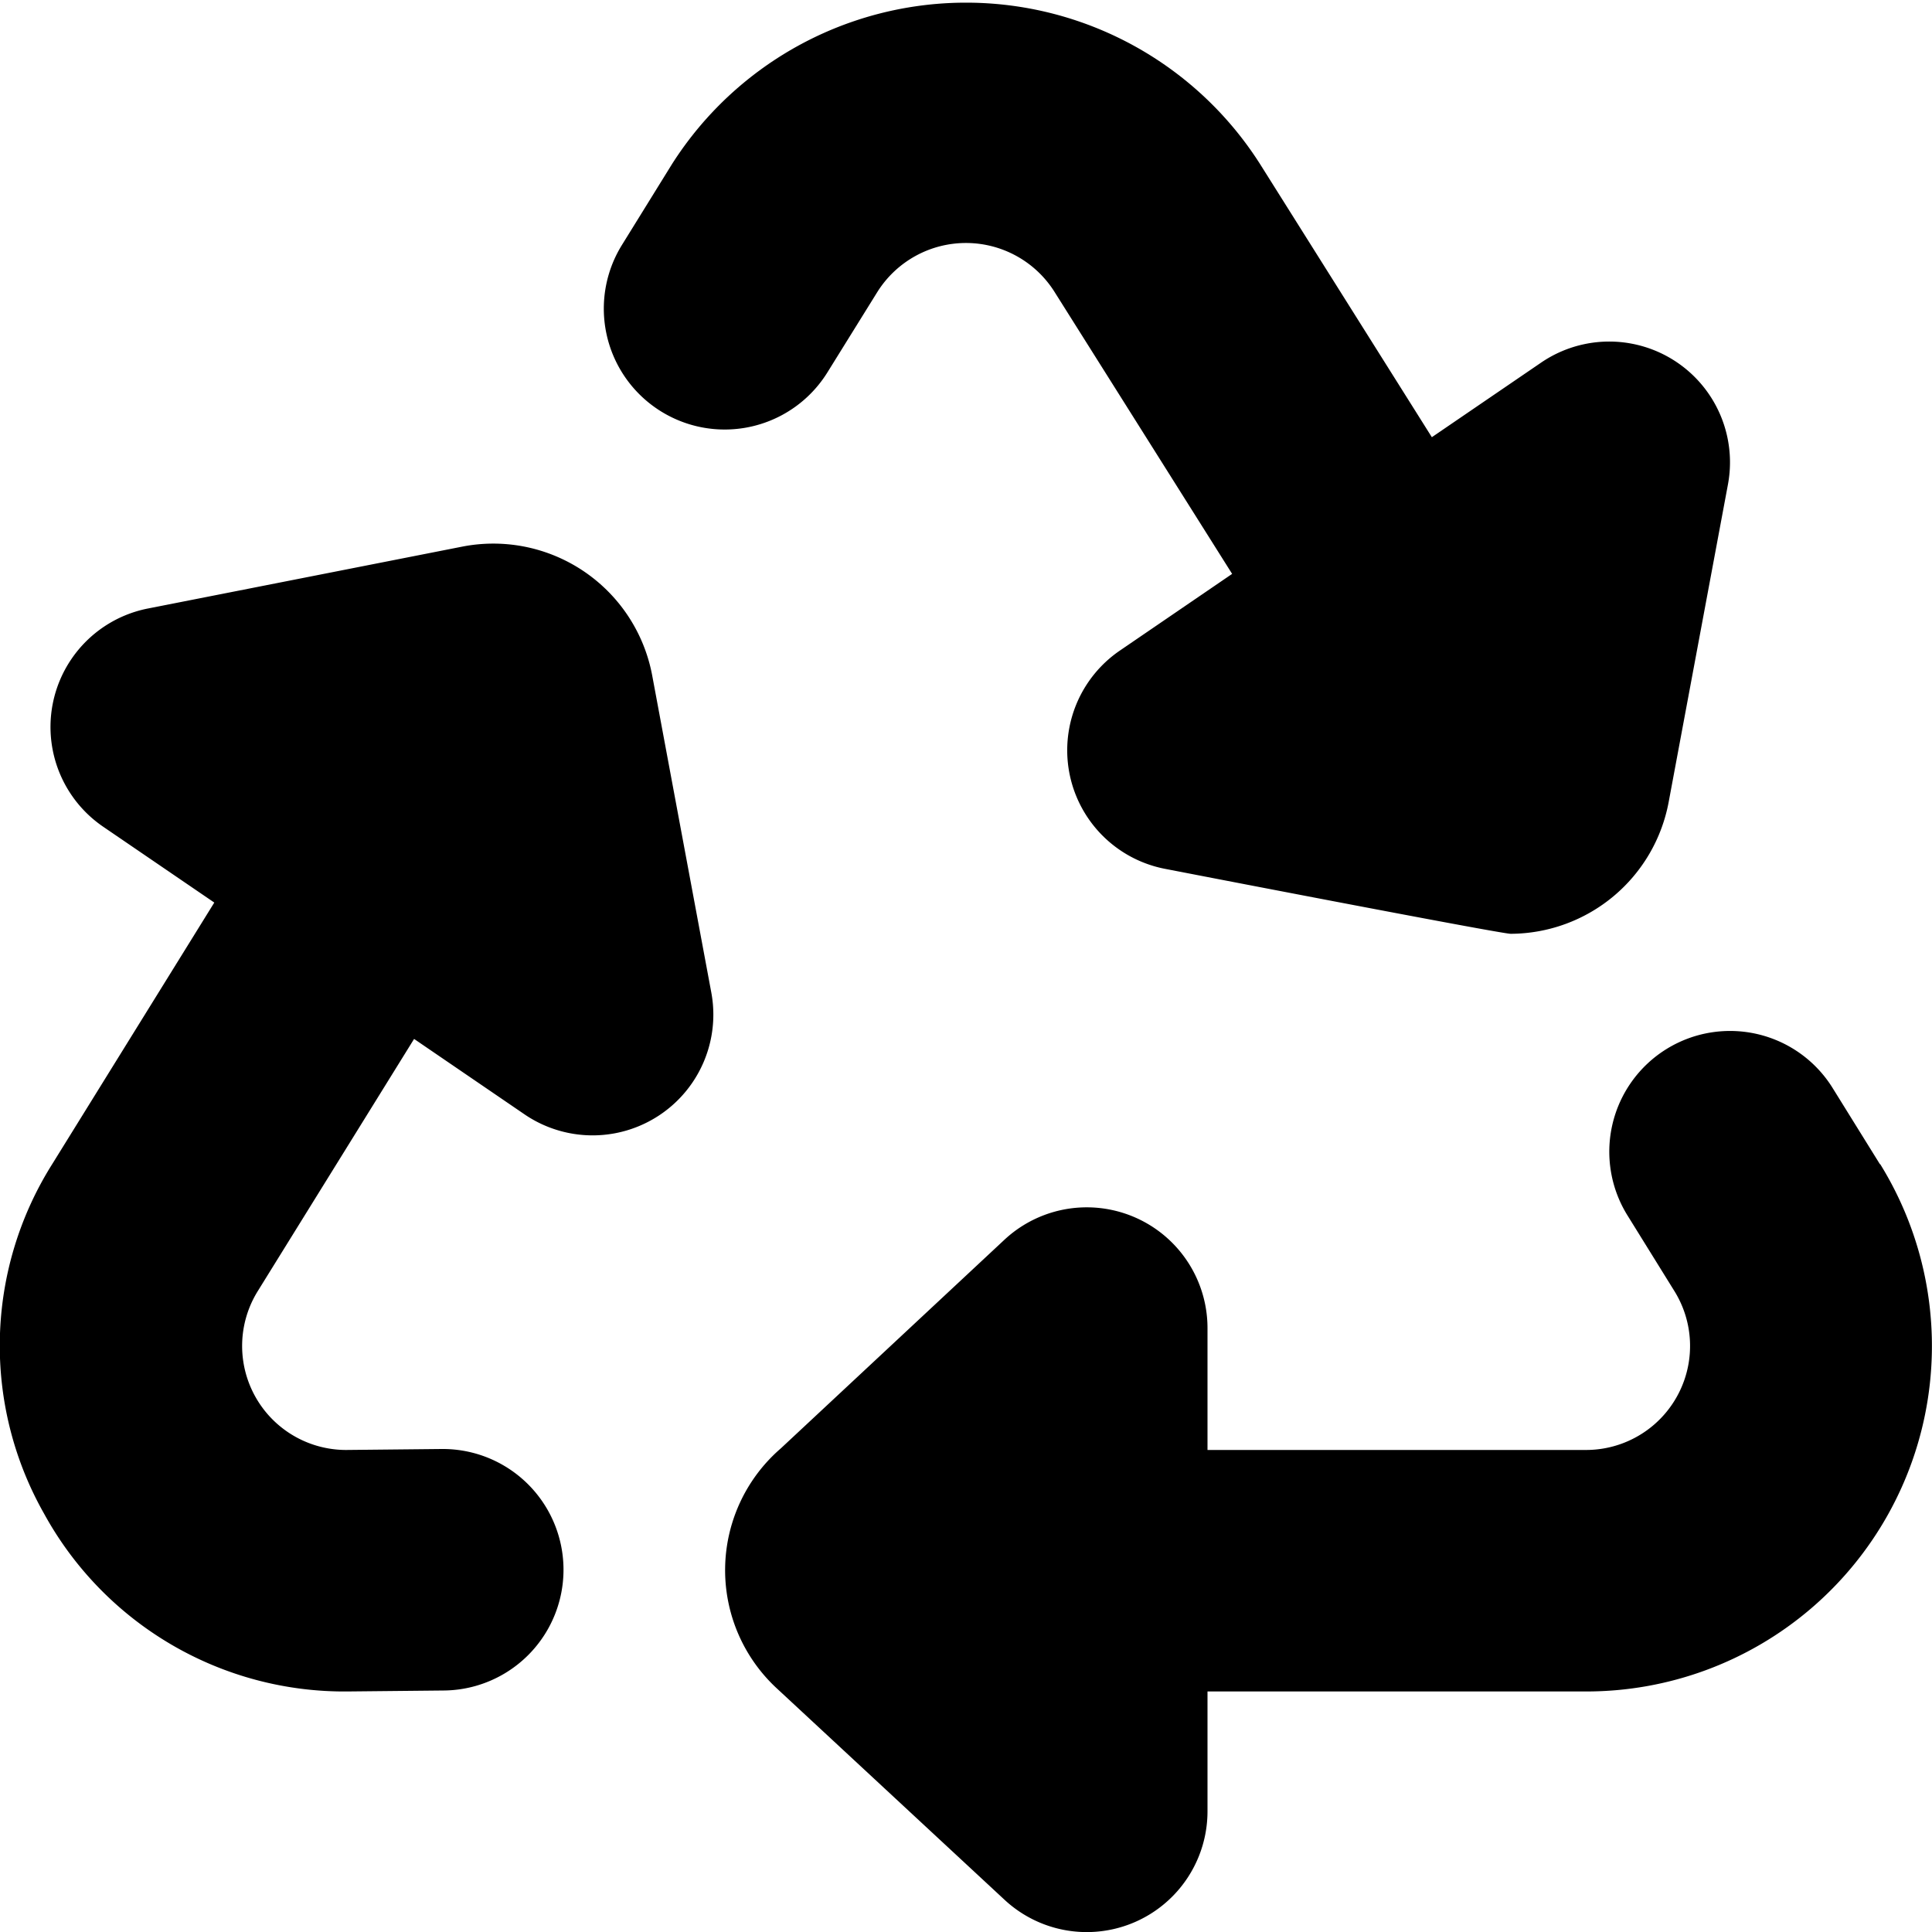 <?xml version="1.0" encoding="UTF-8"?>
<svg xmlns="http://www.w3.org/2000/svg" id="Layer_1" data-name="Layer 1" viewBox="0 0 24 24" width="512" height="512"><path d="M7.726,3.043l.619-1a4.329,4.329,0,0,1,7.311,0l2.131,3.388,1.358-.927a1.5,1.5,0,0,1,2.32,1.515l-.736,3.943A2.005,2.005,0,0,1,18.767,11.6c-.13,0-4.3-.808-4.3-.808a1.5,1.5,0,0,1-.556-2.71l1.395-.953-2.2-3.493A1.3,1.3,0,0,0,10.9,3.625l-.621,1A1.5,1.5,0,1,1,7.726,3.043ZM23.353,14.462l-.578-.931a1.5,1.5,0,1,0-2.55,1.58l.578.932A1.292,1.292,0,0,1,19.7,18.012H15V16.5a1.5,1.5,0,0,0-2.522-1.1L9.7,17.992a2,2,0,0,0-.039,2.992L12.479,23.6A1.5,1.5,0,0,0,15,22.5V21.012h4.7a4.292,4.292,0,0,0,3.657-6.55ZM8.1,8.381A2.008,2.008,0,0,0,5.744,6.79l-3.906.769a1.5,1.5,0,0,0-.556,2.711l1.38.942L.648,14.462a4.231,4.231,0,0,0-.1,4.342,4.253,4.253,0,0,0,3.773,2.208L5.515,21a1.5,1.5,0,0,0-.03-3L4.3,18.012A1.292,1.292,0,0,1,3.2,16.042l1.944-3.136,1.372.937a1.5,1.5,0,0,0,2.32-1.514Z"/></svg>
